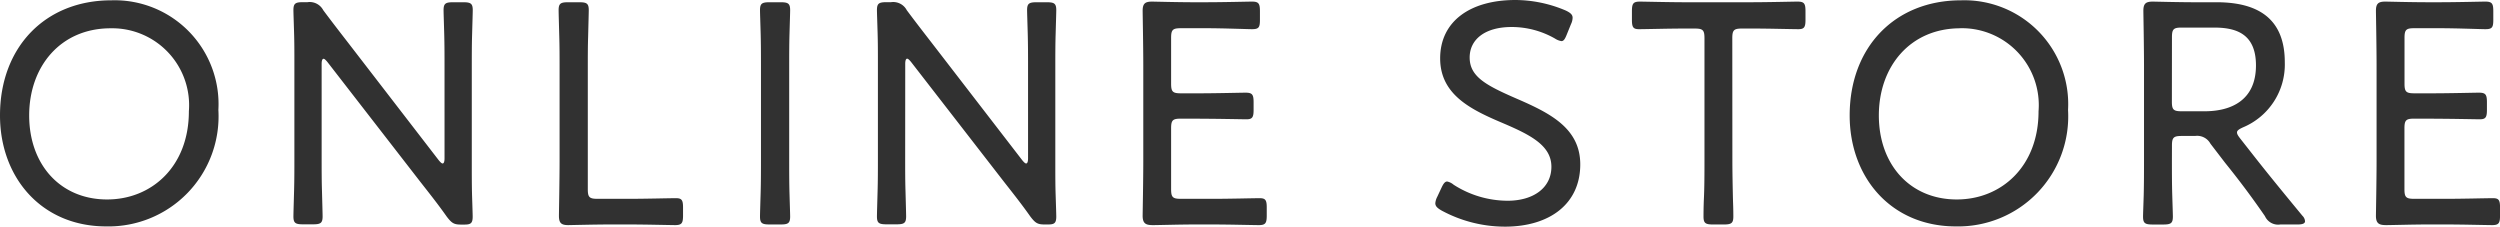 <svg xmlns="http://www.w3.org/2000/svg" width="140.328" height="12.726" viewBox="0 0 140.328 12.726">
  <path id="パス_2130" data-name="パス 2130" d="M7.164-12.87C3.456-12.87.918-10.242.918-6.408.918-2.934,3.24-.18,6.876-.18a6.178,6.178,0,0,0,6.3-6.534A5.831,5.831,0,0,0,7.164-12.87ZM7.128-11.3A4.318,4.318,0,0,1,11.52-6.642c0,3.1-2.088,4.95-4.59,4.95-2.628,0-4.374-1.962-4.374-4.716S4.32-11.3,7.128-11.3Zm11.844,2c0-.18.036-.288.108-.288.054,0,.126.072.216.18l5.22,6.732c.522.666,1.008,1.278,1.476,1.944.288.378.414.45.81.45h.18c.36,0,.468-.072.468-.45,0-.126-.018-.666-.036-1.224C27.4-2.5,27.4-3.114,27.4-3.618V-9.162c0-.522,0-1.206.018-1.8.018-.666.036-1.224.036-1.35,0-.378-.108-.45-.54-.45h-.558c-.432,0-.54.072-.54.45,0,.126.018.648.036,1.3.018.612.018,1.332.018,1.854V-4c0,.18-.036.288-.108.288-.054,0-.126-.072-.216-.18l-4.9-6.354c-.54-.7-1.062-1.368-1.584-2.07a.859.859,0,0,0-.882-.45h-.252c-.432,0-.54.072-.54.45,0,.126.018.63.036,1.242.018.54.018,1.152.018,1.638v5.544c0,.486,0,1.152-.018,1.746-.018.648-.036,1.278-.036,1.4,0,.378.108.45.54.45h.558c.432,0,.54-.072.54-.45,0-.126-.018-.774-.036-1.44-.018-.576-.018-1.224-.018-1.71ZM36.288-.288c.864,0,2.286.036,2.52.036.378,0,.45-.108.45-.54v-.45c0-.414-.072-.522-.4-.522-.342,0-1.71.036-2.574.036H34.452c-.45,0-.54-.09-.54-.54V-9.162c0-.468,0-1.1.018-1.656.018-.738.036-1.368.036-1.494,0-.378-.108-.45-.54-.45h-.612c-.432,0-.54.072-.54.45,0,.126.018.774.036,1.44.018.576.018,1.224.018,1.71v5.328c0,1.008-.036,2.9-.036,3.06,0,.4.126.522.522.522.126,0,1.476-.036,2.322-.036Zm8.442,0c.432,0,.54-.072.54-.45,0-.126-.018-.648-.036-1.278s-.018-1.35-.018-1.872V-9.162c0-.522,0-1.224.018-1.836.018-.648.036-1.188.036-1.314,0-.378-.108-.45-.54-.45h-.612c-.432,0-.54.072-.54.45,0,.126.018.648.036,1.278s.018,1.332.018,1.872v5.274c0,.5,0,1.206-.018,1.818s-.036,1.206-.036,1.332c0,.378.108.45.54.45Zm7-9.018c0-.18.036-.288.108-.288.054,0,.126.072.216.18l5.22,6.732c.522.666,1.008,1.278,1.476,1.944.288.378.414.45.81.45h.18c.36,0,.468-.072.468-.45,0-.126-.018-.666-.036-1.224-.018-.54-.018-1.152-.018-1.656V-9.162c0-.522,0-1.206.018-1.8.018-.666.036-1.224.036-1.35,0-.378-.108-.45-.54-.45h-.558c-.432,0-.54.072-.54.45,0,.126.018.648.036,1.3.018.612.018,1.332.018,1.854V-4c0,.18-.036.288-.108.288-.054,0-.126-.072-.216-.18l-4.9-6.354c-.54-.7-1.062-1.368-1.584-2.07a.859.859,0,0,0-.882-.45h-.252c-.432,0-.54.072-.54.45,0,.126.018.63.036,1.242.018.54.018,1.152.018,1.638v5.544c0,.486,0,1.152-.018,1.746-.018.648-.036,1.278-.036,1.4,0,.378.108.45.54.45h.558c.432,0,.54-.072.54-.45,0-.126-.018-.774-.036-1.44-.018-.576-.018-1.224-.018-1.71ZM67.194-1.728c-.45,0-.54-.09-.54-.54v-3.42c0-.45.09-.54.54-.54,2.16,0,3.33.036,3.69.036.324,0,.4-.108.4-.522v-.432c0-.432-.072-.54-.45-.54-.234,0-1.674.036-2.52.036H67.194c-.45,0-.54-.09-.54-.54v-2.574c0-.45.09-.54.54-.54H68.67c.864,0,2.286.054,2.52.054.378,0,.45-.09.45-.522v-.486c0-.432-.072-.54-.45-.54-.234,0-1.62.036-2.52.036H67.9c-.846,0-2.2-.036-2.322-.036-.4,0-.522.126-.522.522,0,.126.036,2,.036,3.06v5.382c0,1.044-.036,2.934-.036,3.06,0,.468.216.522.594.522.252,0,1.53-.036,2.25-.036h1.152c.864,0,2.232.036,2.52.036.378,0,.45-.108.45-.54v-.45c0-.414-.072-.522-.4-.522s-1.71.036-2.574.036ZM86.022-7.362c-1.692-.738-2.61-1.224-2.61-2.3,0-.99.828-1.71,2.358-1.71a4.894,4.894,0,0,1,2.43.648.959.959,0,0,0,.36.144c.126,0,.2-.108.306-.378l.234-.576a.859.859,0,0,0,.09-.36c0-.162-.108-.27-.378-.4a7.286,7.286,0,0,0-2.826-.594c-2.556,0-4.23,1.206-4.23,3.276s1.782,2.9,3.564,3.654C86.832-5.31,88-4.716,88-3.528c0,1.17-.99,1.908-2.466,1.908a5.641,5.641,0,0,1-3.024-.9.815.815,0,0,0-.36-.18c-.126,0-.216.126-.324.36l-.234.5a.954.954,0,0,0-.108.36c0,.162.108.27.36.414a7.488,7.488,0,0,0,3.546.9c2.538,0,4.23-1.3,4.23-3.492C89.622-5.706,87.894-6.552,86.022-7.362Zm12.132-3.384c0-.45.09-.54.54-.54h.684c.81,0,2.124.036,2.484.036.324,0,.4-.108.4-.522v-.486c0-.432-.072-.54-.45-.54-.234,0-1.692.036-2.538.036H95.49c-.846,0-2.286-.036-2.52-.036-.378,0-.45.108-.45.54v.486c0,.414.072.522.4.522.36,0,1.656-.036,2.484-.036h.648c.45,0,.54.09.54.54v6.858c0,.63,0,1.548-.036,2.232-.018.468-.018.828-.018.918,0,.378.108.45.54.45h.594c.432,0,.54-.072.54-.45,0-.09,0-.414-.018-.846-.018-.7-.036-1.656-.036-2.3Zm12.834-2.124c-3.708,0-6.246,2.628-6.246,6.462,0,3.474,2.322,6.228,5.958,6.228A6.178,6.178,0,0,0,117-6.714,5.831,5.831,0,0,0,110.988-12.87Zm-.036,1.566a4.318,4.318,0,0,1,4.392,4.662c0,3.1-2.088,4.95-4.59,4.95-2.628,0-4.374-1.962-4.374-4.716S108.144-11.3,110.952-11.3Zm11.88,6.588c0-.45.09-.54.54-.54h.756a.848.848,0,0,1,.864.432l.828,1.08c.756.936,1.476,1.89,2.232,2.988a.81.81,0,0,0,.864.468h.972c.27,0,.414-.054.414-.18a.465.465,0,0,0-.144-.306c-1.188-1.44-2-2.43-2.9-3.582l-.594-.756c-.126-.162-.18-.252-.18-.342,0-.108.108-.18.342-.288a3.821,3.821,0,0,0,2.34-3.654c0-2.5-1.566-3.366-3.834-3.366h-1.26c-.846,0-2.2-.036-2.322-.036-.4,0-.522.126-.522.522,0,.126.036,2.016.036,3.078v5.31c0,.558,0,1.35-.018,2-.018.576-.036,1.044-.036,1.152,0,.378.108.45.54.45h.594c.432,0,.54-.072.54-.45,0-.126-.018-.63-.036-1.242s-.018-1.35-.018-1.908Zm0-6.084c0-.45.09-.54.54-.54h1.818c1.188,0,2.358.306,2.358,2.124,0,1.98-1.422,2.574-2.88,2.574h-1.3c-.45,0-.54-.09-.54-.54Zm13.59,9.072c-.45,0-.54-.09-.54-.54v-3.42c0-.45.09-.54.54-.54,2.16,0,3.33.036,3.69.036.324,0,.4-.108.4-.522v-.432c0-.432-.072-.54-.45-.54-.234,0-1.674.036-2.52.036h-1.116c-.45,0-.54-.09-.54-.54v-2.574c0-.45.09-.54.54-.54H137.9c.864,0,2.286.054,2.52.054.378,0,.45-.09.45-.522v-.486c0-.432-.072-.54-.45-.54-.234,0-1.62.036-2.52.036h-.774c-.846,0-2.2-.036-2.322-.036-.4,0-.522.126-.522.522,0,.126.036,2,.036,3.06v5.382c0,1.044-.036,2.934-.036,3.06,0,.468.216.522.594.522.252,0,1.53-.036,2.25-.036h1.152c.864,0,2.232.036,2.52.036.378,0,.45-.108.45-.54v-.45c0-.414-.072-.522-.4-.522s-1.71.036-2.574.036Z" transform="translate(-0.918 12.888)" fill="#313131"/>
</svg>
